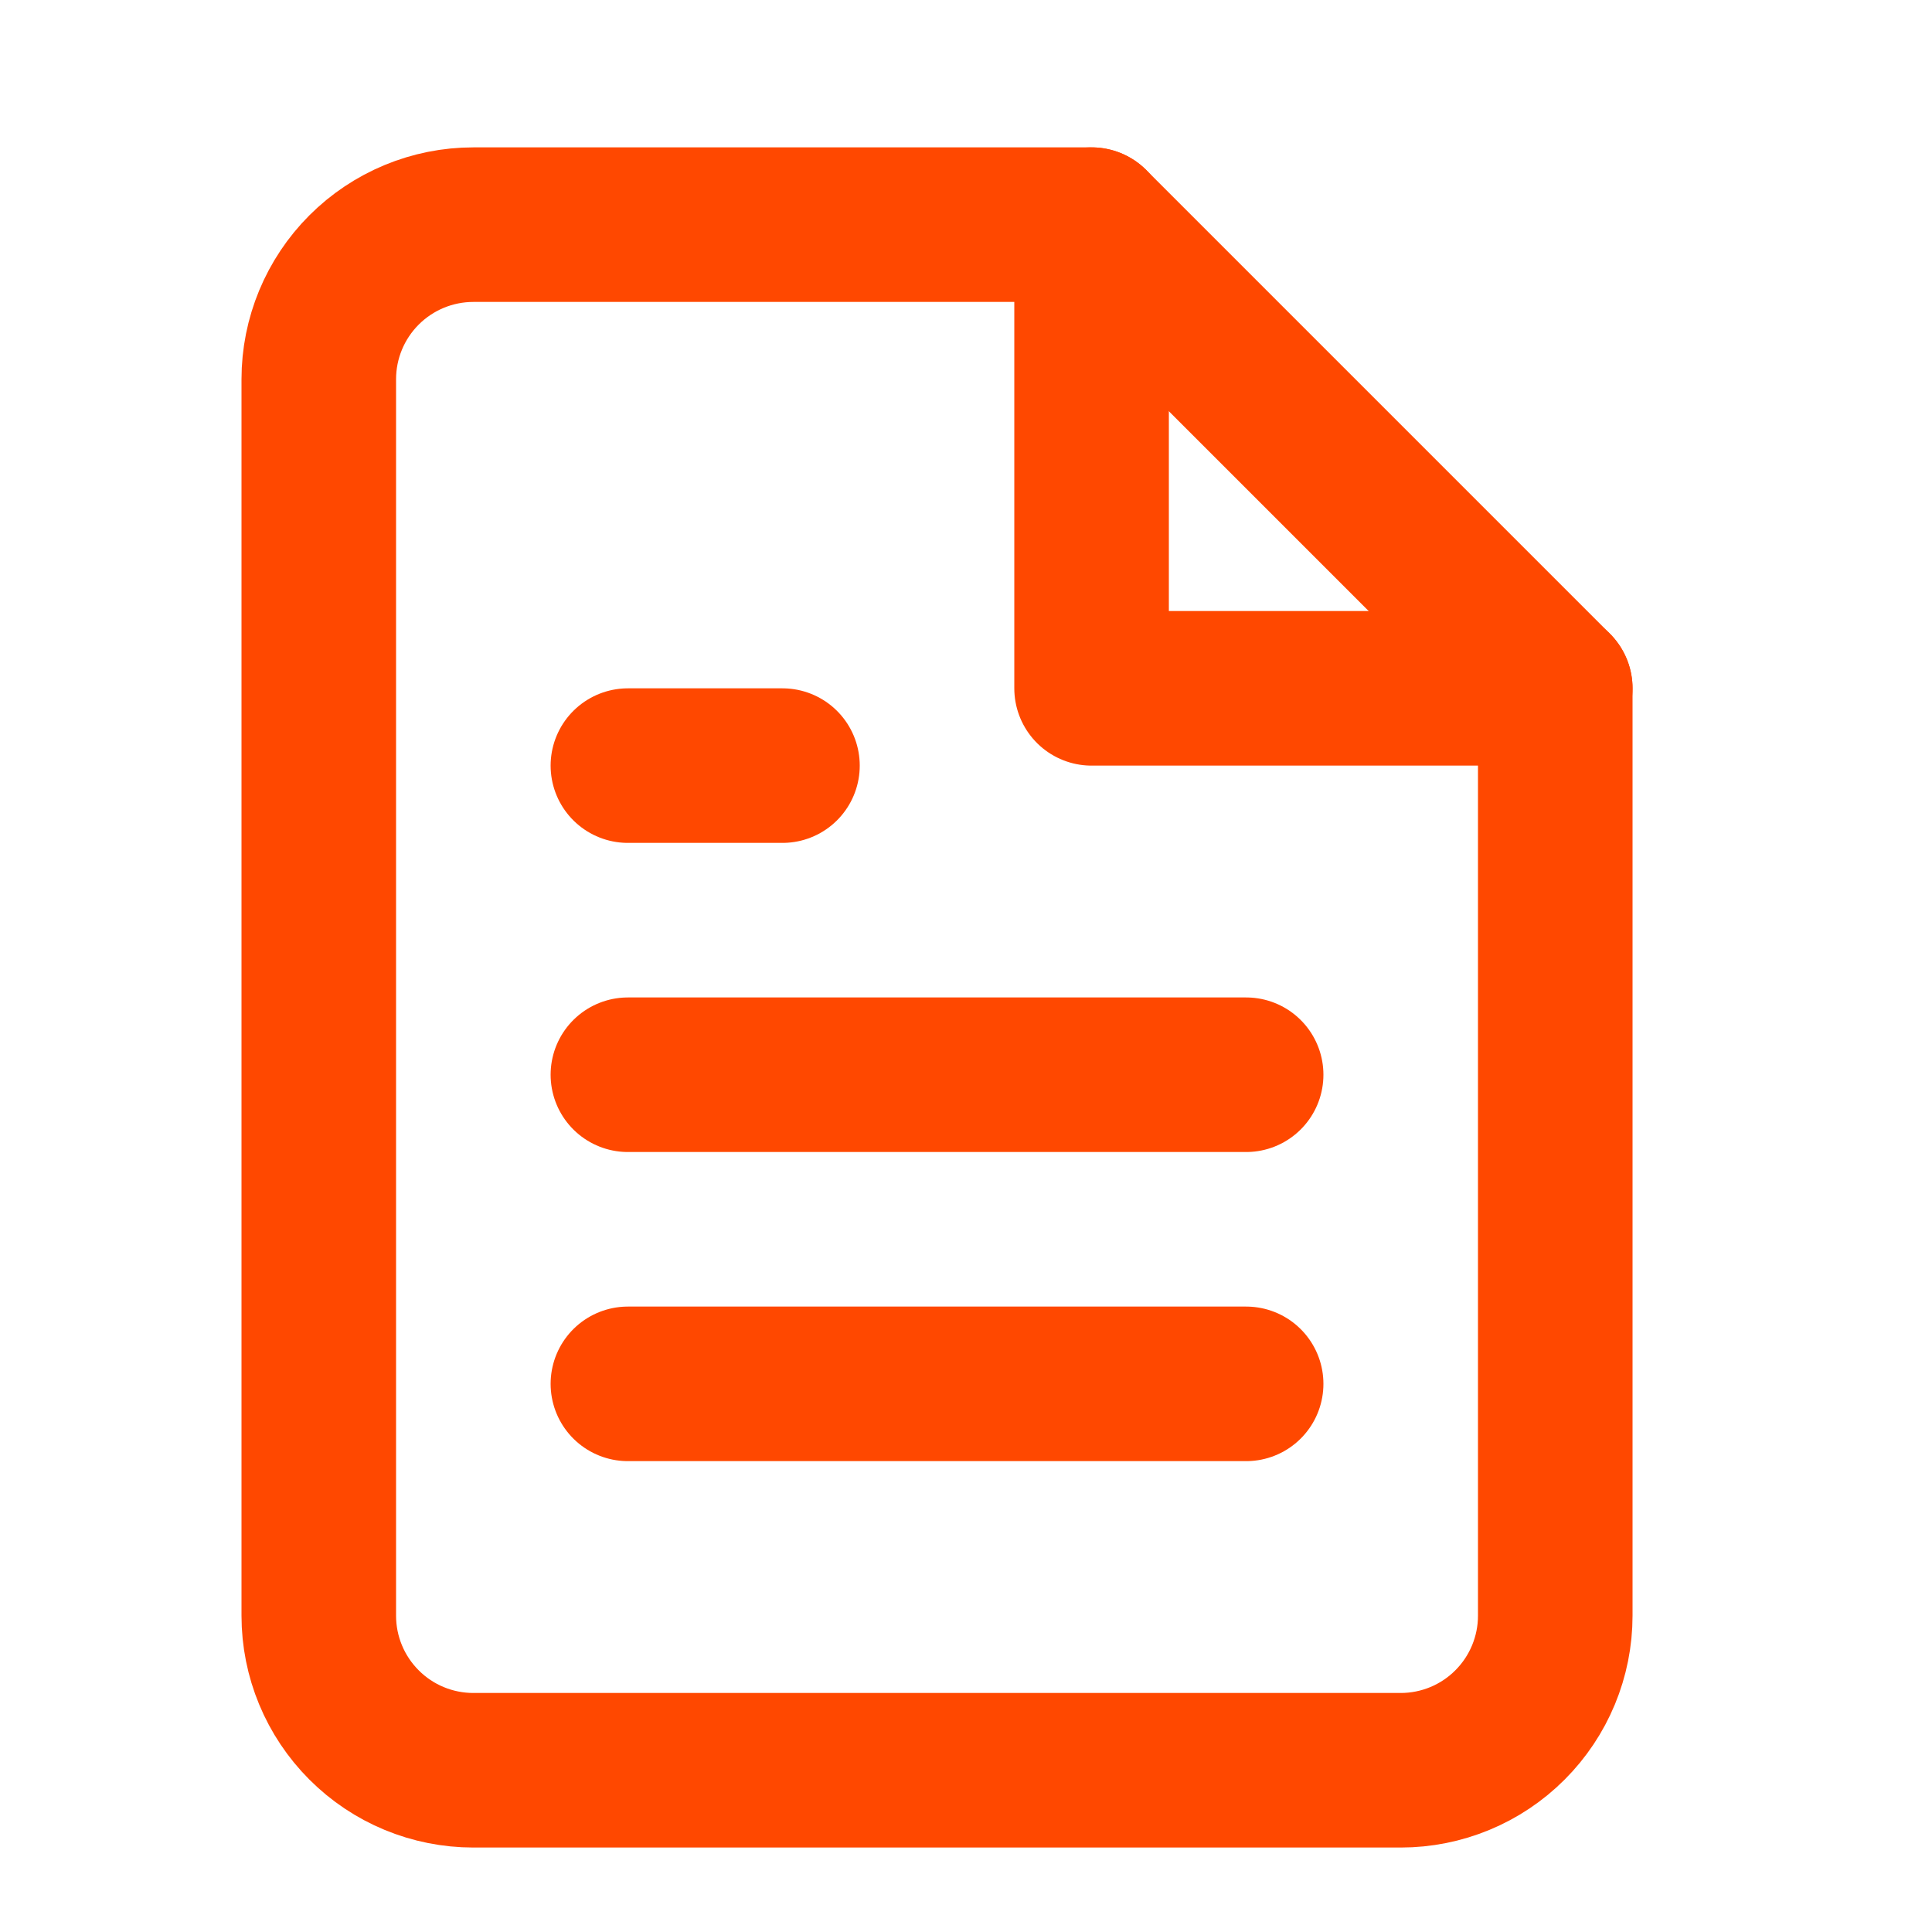 <?xml version="1.0" encoding="UTF-8"?> <svg xmlns="http://www.w3.org/2000/svg" width="25" height="25" viewBox="0 0 25 25" fill="none"><path d="M14.125 2.907H6.125C5.595 2.907 5.086 3.118 4.711 3.493C4.336 3.868 4.125 4.377 4.125 4.907V20.907C4.125 21.438 4.336 21.946 4.711 22.321C5.086 22.697 5.595 22.907 6.125 22.907H18.125C18.655 22.907 19.164 22.697 19.539 22.321C19.914 21.946 20.125 21.438 20.125 20.907V8.907L14.125 2.907Z" stroke="#FF4800" stroke-width="2" stroke-linecap="round" stroke-linejoin="round"></path><path d="M14.125 2.907V8.907H20.125" stroke="#FF4800" stroke-width="2" stroke-linecap="round" stroke-linejoin="round"></path><path d="M16.125 13.907H8.125" stroke="#FF4800" stroke-width="2" stroke-linecap="round" stroke-linejoin="round"></path><path d="M16.125 17.907H8.125" stroke="#FF4800" stroke-width="2" stroke-linecap="round" stroke-linejoin="round"></path><path d="M10.125 9.907H9.125H8.125" stroke="#FF4800" stroke-width="2" stroke-linecap="round" stroke-linejoin="round"></path></svg> 